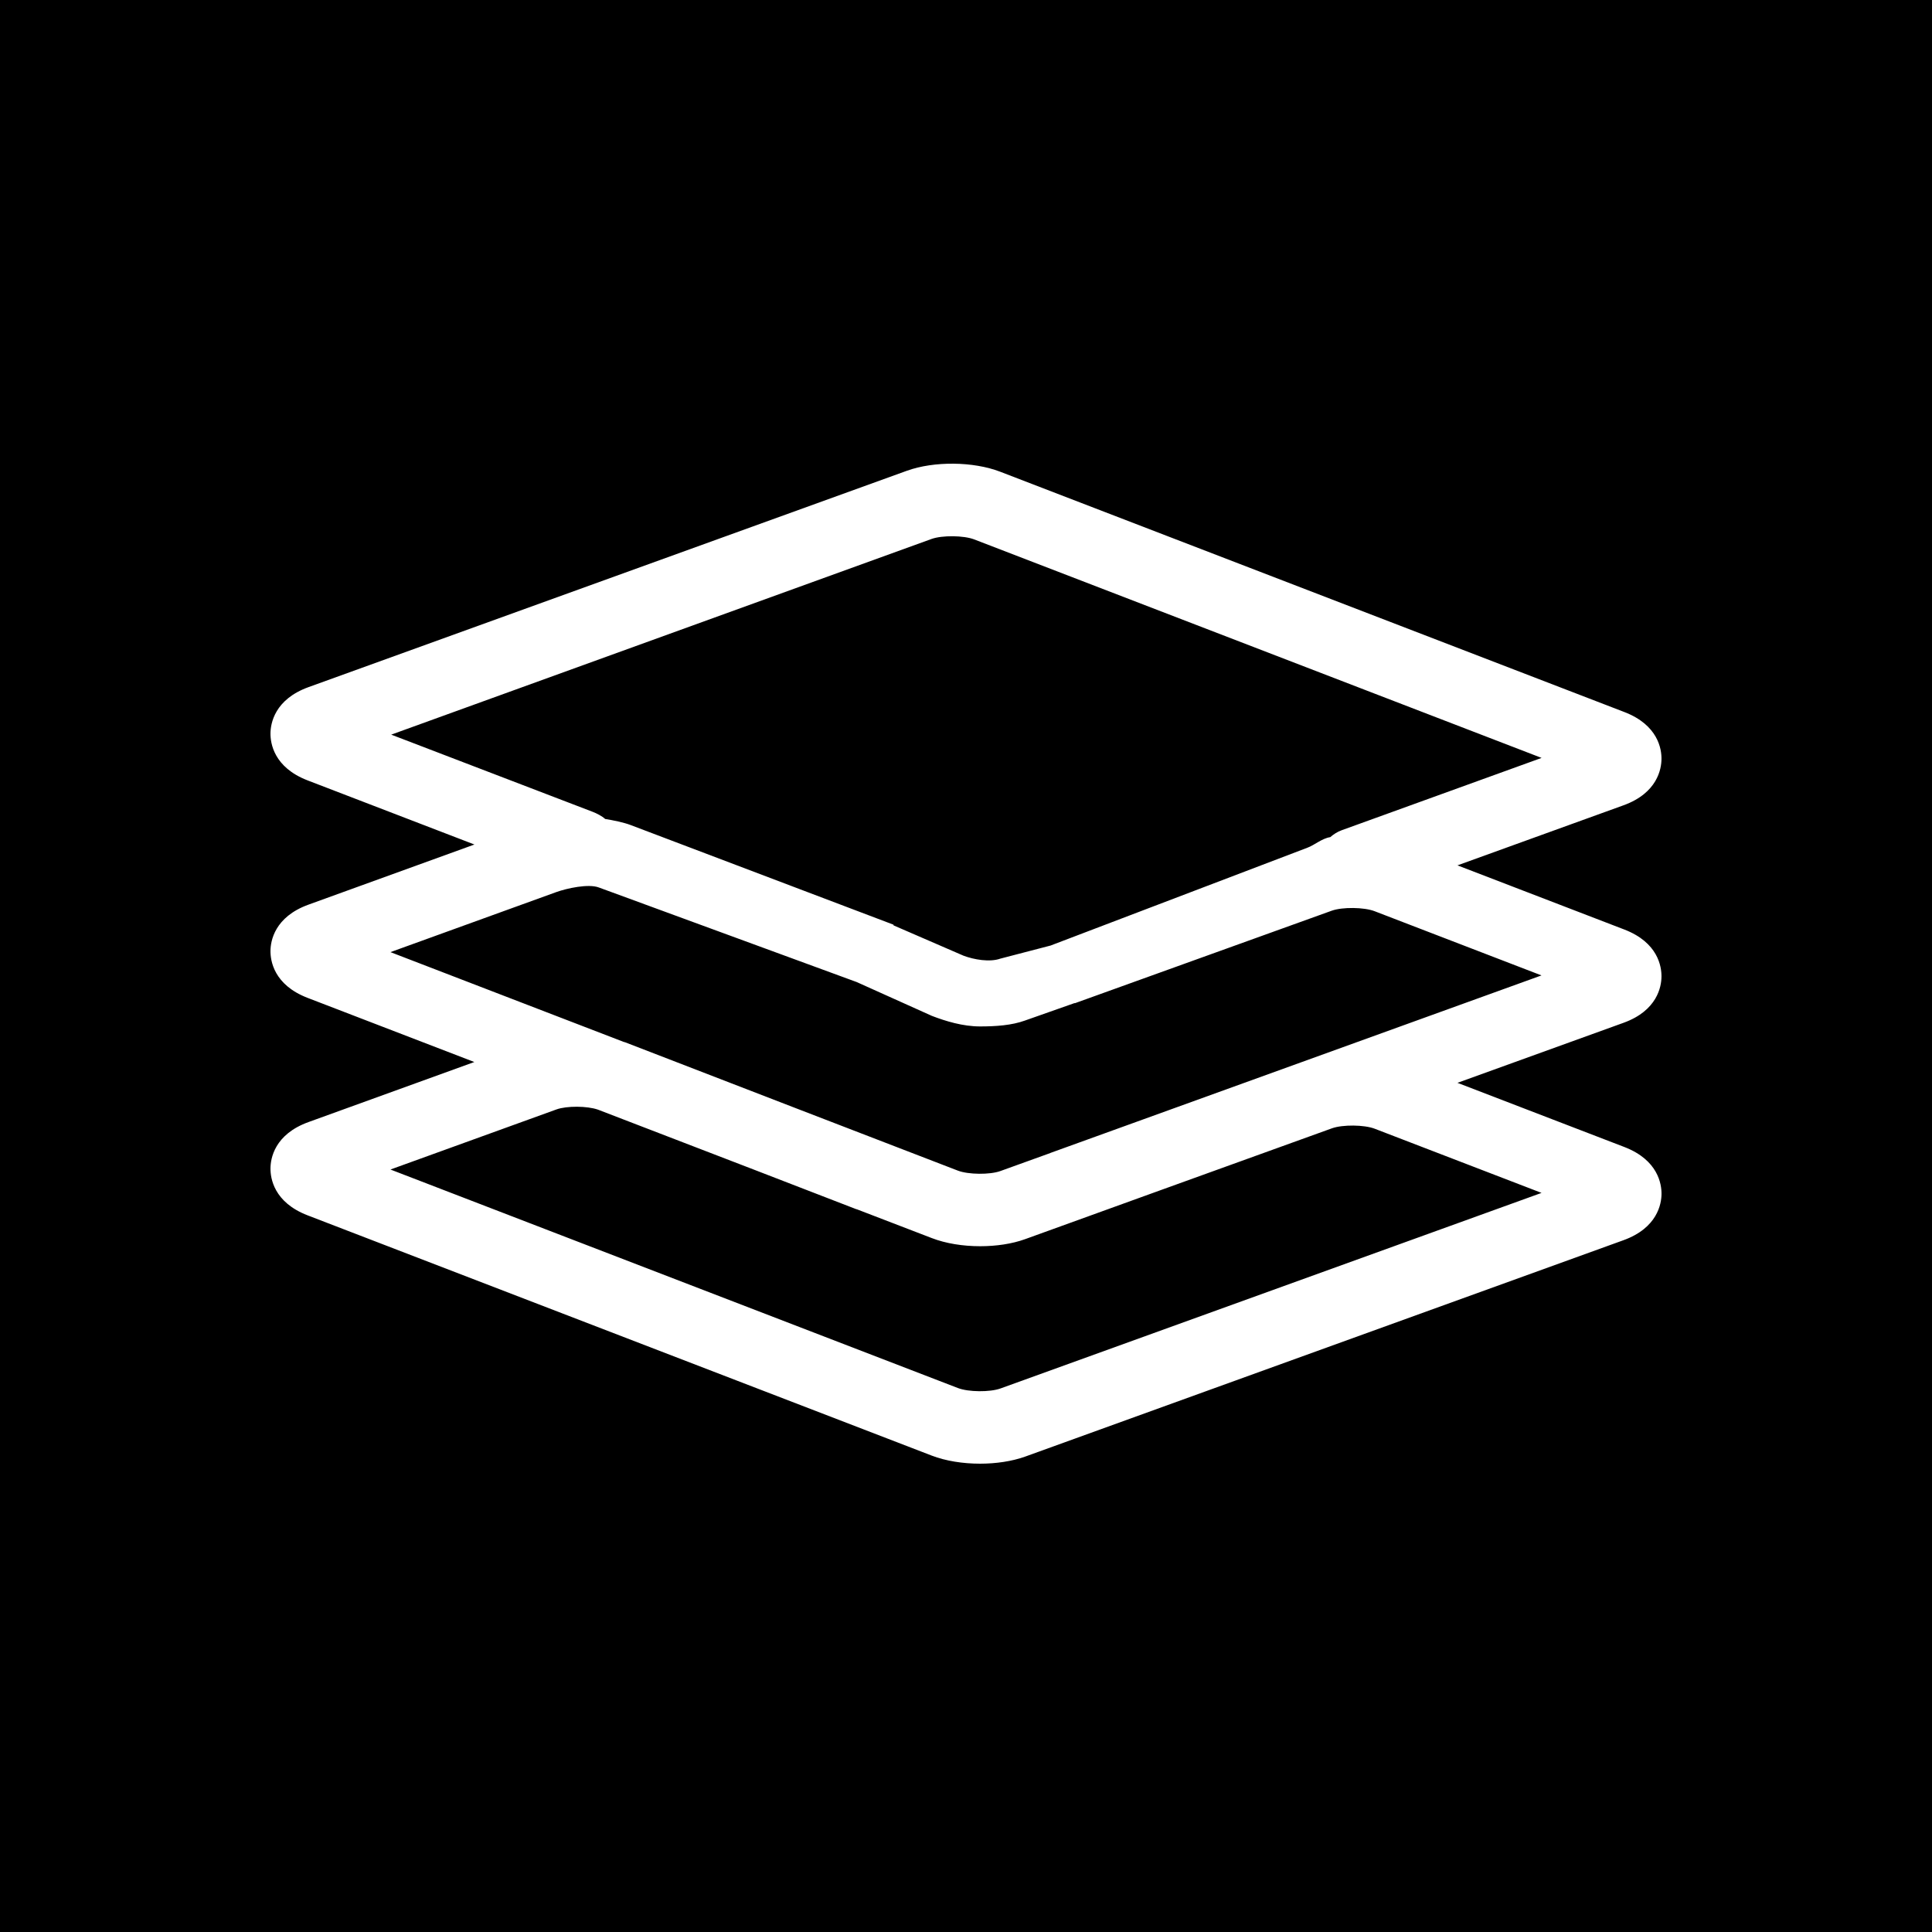 <svg width="100" height="100" viewBox="0 0 100 100" fill="none" xmlns="http://www.w3.org/2000/svg">
<rect width="100" height="100" fill="black"/>
<path d="M85.998 50.545C86.002 50.036 85.826 48.785 84.075 48.112L75.438 44.791L84.03 41.683C85.79 41.047 85.994 39.797 85.998 39.289C86.006 38.781 85.829 37.529 84.079 36.856L51.769 24.416C50.377 23.88 48.345 23.861 46.942 24.366L15.97 35.565C14.21 36.201 14.004 37.45 14 37.959C13.995 38.467 14.173 39.718 15.919 40.392L24.556 43.712L15.97 46.823C14.21 47.459 14.004 48.708 14 49.215C13.995 49.723 14.171 50.974 15.917 51.648L24.551 54.97L15.97 58.077C14.208 58.713 14.004 59.962 14 60.471C13.995 60.979 14.171 62.23 15.917 62.904L48.229 75.343C48.95 75.619 49.837 75.76 50.726 75.76C51.553 75.76 52.377 75.638 53.056 75.396L84.028 64.194C85.79 63.558 85.996 62.309 86 61.802C86.004 61.294 85.827 60.043 84.077 59.369L75.438 56.047L84.034 52.94C85.79 52.306 85.996 51.055 85.998 50.545ZM48.218 27.896C48.764 27.701 49.876 27.71 50.422 27.919L79.792 39.229L69.435 42.977C69.216 43.058 69.024 43.183 68.855 43.33C68.43 43.392 68.032 43.746 67.672 43.877L54.371 48.944C54.367 48.944 54.367 48.944 54.367 48.944L51.78 49.618C51.231 49.813 50.413 49.672 49.865 49.464L46.248 47.896V47.862L32.644 42.705C32.285 42.568 31.741 42.457 31.323 42.39C31.156 42.238 30.893 42.103 30.67 42.017L20.249 38.025L48.218 27.896ZM68.947 58.399C69.497 58.204 70.608 58.214 71.153 58.422L79.79 61.744L51.784 71.867C51.234 72.064 50.124 72.055 49.58 71.844L20.21 60.534L28.802 57.424C29.332 57.233 30.394 57.24 30.951 57.435L38.994 60.529L44.32 62.587C44.327 62.587 44.337 62.587 44.344 62.59L48.235 64.085C48.955 64.363 49.843 64.504 50.732 64.504C51.559 64.504 52.383 64.384 53.062 64.138L60.232 61.545L68.947 58.399ZM59.207 57.927L54.371 59.675C54.367 59.675 54.364 59.681 54.364 59.681L51.78 60.613C51.234 60.81 50.122 60.799 49.578 60.591L41.485 57.473L32.355 53.948C32.332 53.94 32.306 53.937 32.283 53.929L20.21 49.282L28.8 46.172C29.346 45.977 30.46 45.731 31 45.937L44.318 50.822H44.322L48.235 52.582C48.953 52.858 49.841 53.128 50.726 53.128C51.555 53.128 52.371 53.07 53.05 52.824L55.628 51.916V51.929L68.936 47.136C69.486 46.941 70.604 46.954 71.15 47.164L79.787 50.487L59.207 57.927Z" fill="white"/>
</svg>
